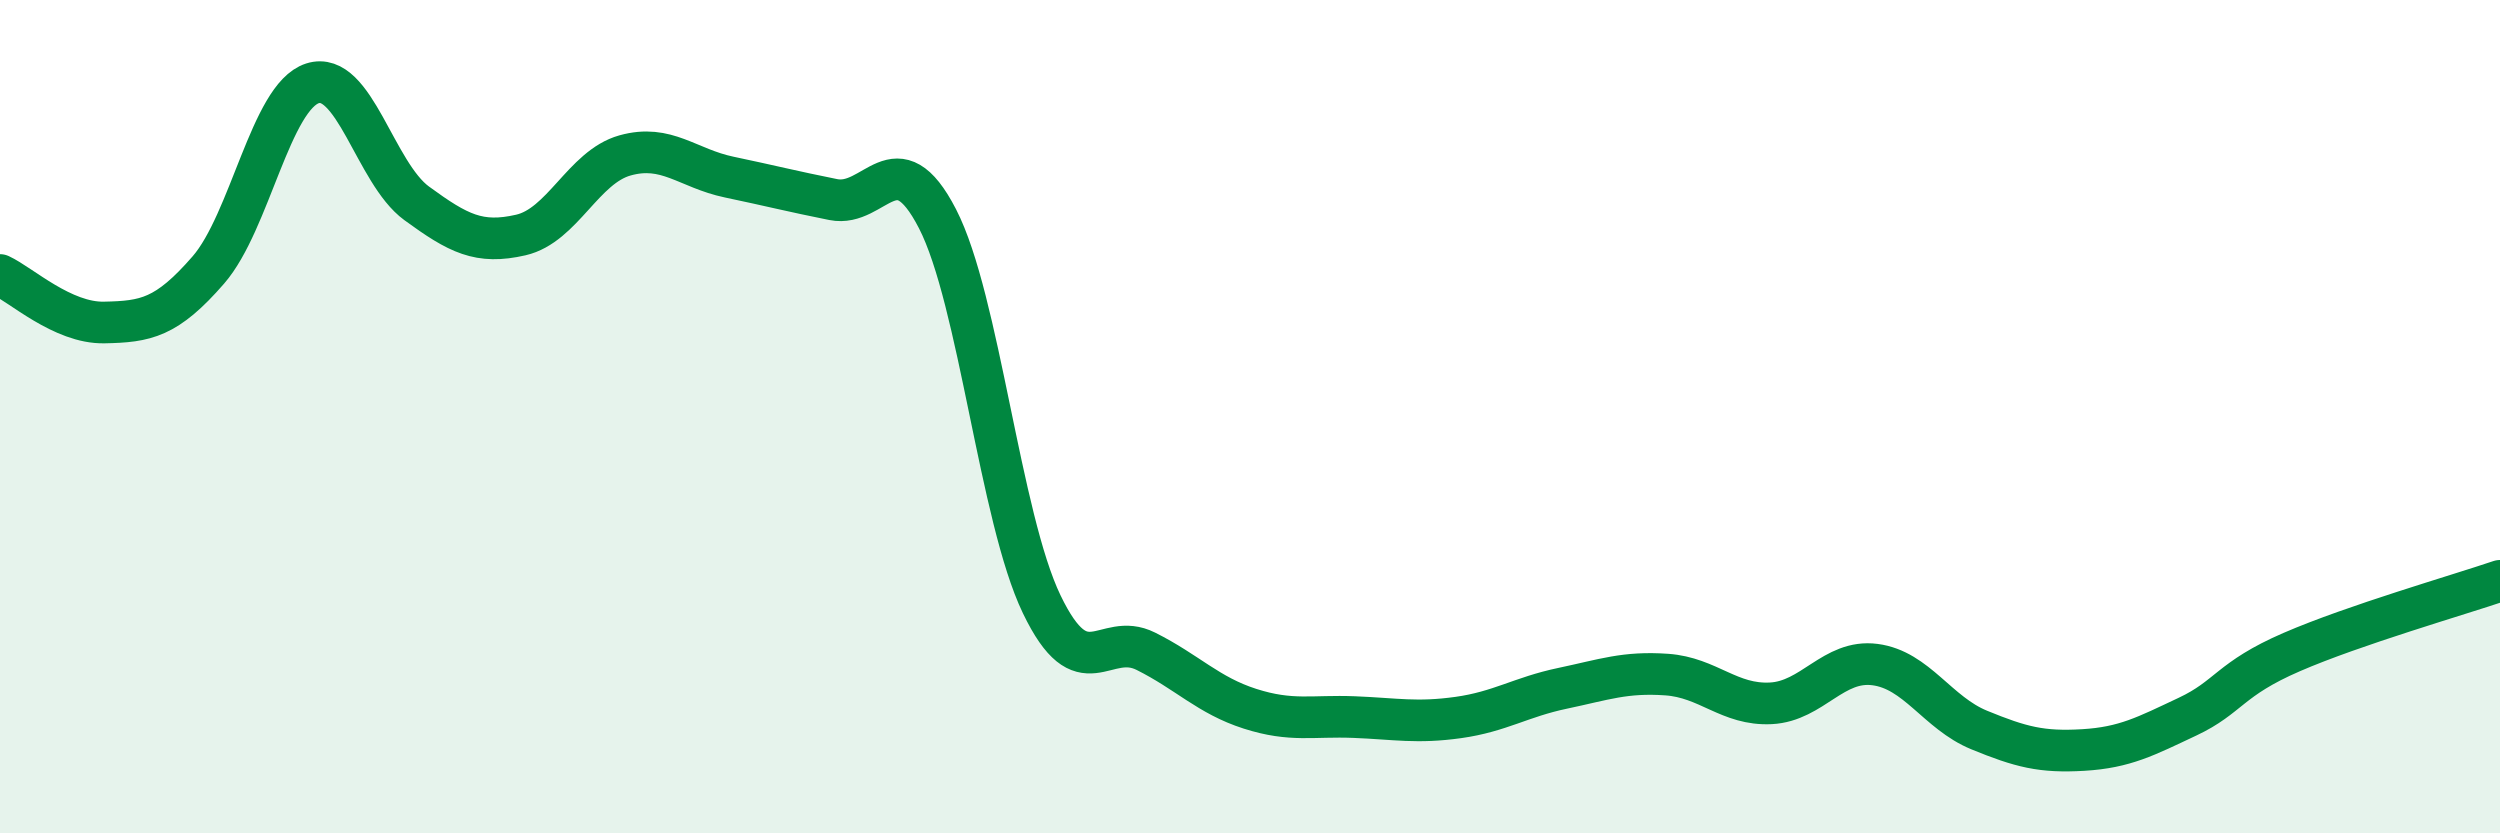 
    <svg width="60" height="20" viewBox="0 0 60 20" xmlns="http://www.w3.org/2000/svg">
      <path
        d="M 0,6.6 C 0.5,6.83 1.5,7.76 2.5,7.74 C 3.5,7.72 4,7.63 5,6.48 C 6,5.33 6.5,2.32 7.5,2 C 8.5,1.68 9,4.15 10,4.88 C 11,5.61 11.5,5.87 12.5,5.64 C 13.5,5.41 14,4.01 15,3.73 C 16,3.45 16.5,4.04 17.5,4.25 C 18.5,4.46 19,4.59 20,4.79 C 21,4.99 21.5,3.31 22.5,5.25 C 23.5,7.19 24,12.42 25,14.5 C 26,16.58 26.5,15.13 27.5,15.63 C 28.5,16.13 29,16.69 30,17.01 C 31,17.33 31.5,17.17 32.5,17.21 C 33.5,17.25 34,17.36 35,17.22 C 36,17.08 36.5,16.73 37.5,16.52 C 38.5,16.31 39,16.12 40,16.19 C 41,16.26 41.5,16.93 42.5,16.88 C 43.5,16.83 44,15.82 45,15.95 C 46,16.08 46.5,17.11 47.5,17.52 C 48.5,17.93 49,18.06 50,18 C 51,17.94 51.5,17.67 52.5,17.2 C 53.5,16.73 53.5,16.3 55,15.65 C 56.5,15 59,14.28 60,13.94L60 20L0 20Z"
        fill="#008740"
        opacity="0.1"
        stroke-linecap="round"
        stroke-linejoin="round"
      />
      <path
        d="M 0,6.6 C 0.5,6.83 1.5,7.76 2.5,7.74 C 3.5,7.72 4,7.63 5,6.48 C 6,5.33 6.5,2.32 7.5,2 C 8.5,1.68 9,4.15 10,4.88 C 11,5.61 11.5,5.87 12.5,5.64 C 13.5,5.41 14,4.01 15,3.73 C 16,3.45 16.5,4.04 17.5,4.25 C 18.5,4.46 19,4.59 20,4.79 C 21,4.99 21.5,3.31 22.5,5.25 C 23.5,7.19 24,12.42 25,14.5 C 26,16.58 26.5,15.13 27.5,15.63 C 28.5,16.13 29,16.69 30,17.01 C 31,17.33 31.5,17.17 32.5,17.21 C 33.5,17.25 34,17.36 35,17.22 C 36,17.08 36.5,16.73 37.5,16.52 C 38.5,16.31 39,16.12 40,16.19 C 41,16.26 41.5,16.93 42.5,16.88 C 43.5,16.83 44,15.82 45,15.95 C 46,16.08 46.5,17.11 47.5,17.52 C 48.5,17.93 49,18.06 50,18 C 51,17.94 51.5,17.67 52.5,17.2 C 53.5,16.73 53.5,16.3 55,15.65 C 56.5,15 59,14.28 60,13.94"
        stroke="#008740"
        stroke-width="1"
        fill="none"
        stroke-linecap="round"
        stroke-linejoin="round"
      />
    </svg>
  